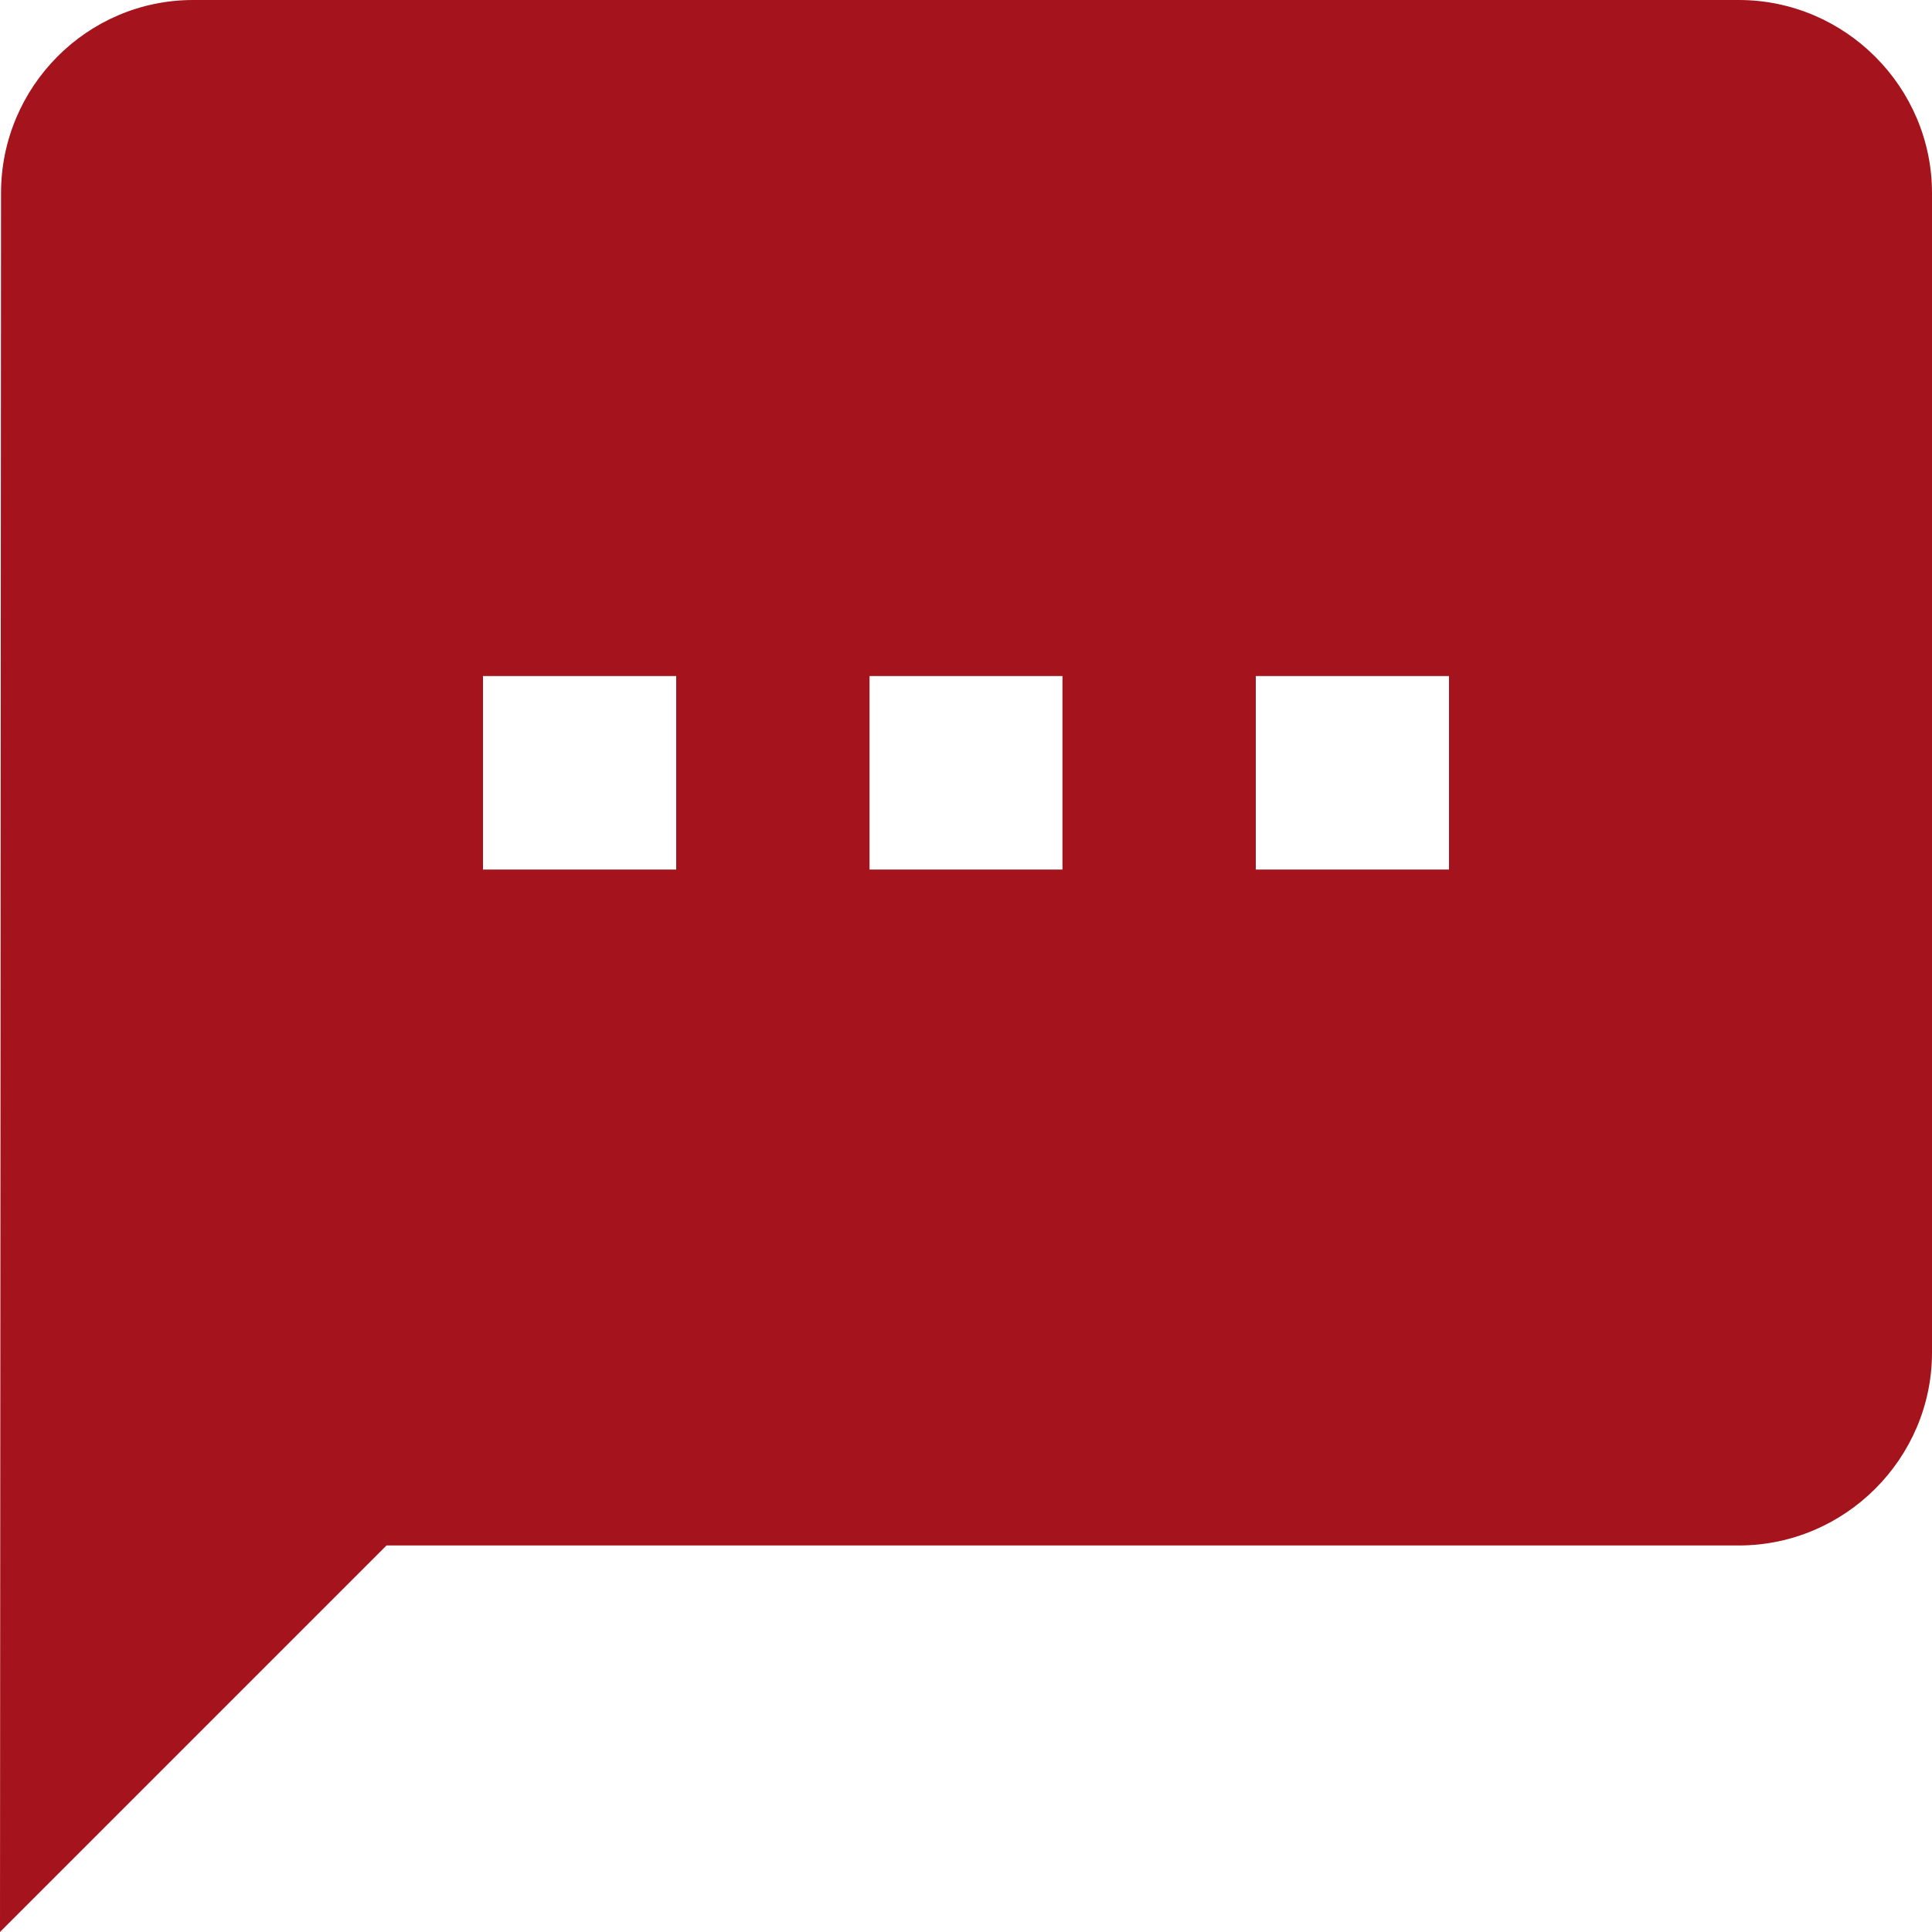 <?xml version="1.0" encoding="UTF-8"?>
<svg width="15px" height="15px" viewBox="0 0 15 15" version="1.1" xmlns="http://www.w3.org/2000/svg" xmlns:xlink="http://www.w3.org/1999/xlink">
    <!-- Generator: Sketch 42 (36781) - http://www.bohemiancoding.com/sketch -->
    <title>Page 1@2x</title>
    <desc>Created with Sketch.</desc>
    <defs></defs>
    <g id="Page-1" stroke="none" stroke-width="1" fill="none" fill-rule="evenodd">
        <g id="profile-user-diary-320" transform="translate(-16, -922)" fill="#A5131C">
            <path d="M25.75,928.751 L27.25,928.751 L27.25,927.249 L25.75,927.249 L25.75,928.751 Z M22.751,928.751 L24.249,928.751 L24.249,927.249 L22.751,927.249 L22.751,928.751 Z M19.75,928.751 L21.25,928.751 L21.25,927.249 L19.75,927.249 L19.75,928.751 Z M29.5,922 L17.5,922 C16.675,922 16.008,922.675 16.008,923.499 L16,937 L19.001,933.999 L29.5,933.999 C30.325,933.999 31,933.324 31,932.501 L31,923.499 C31,922.675 30.325,922 29.5,922 L29.5,922 Z" id="Page-1"></path>
        </g>
    </g>
</svg>